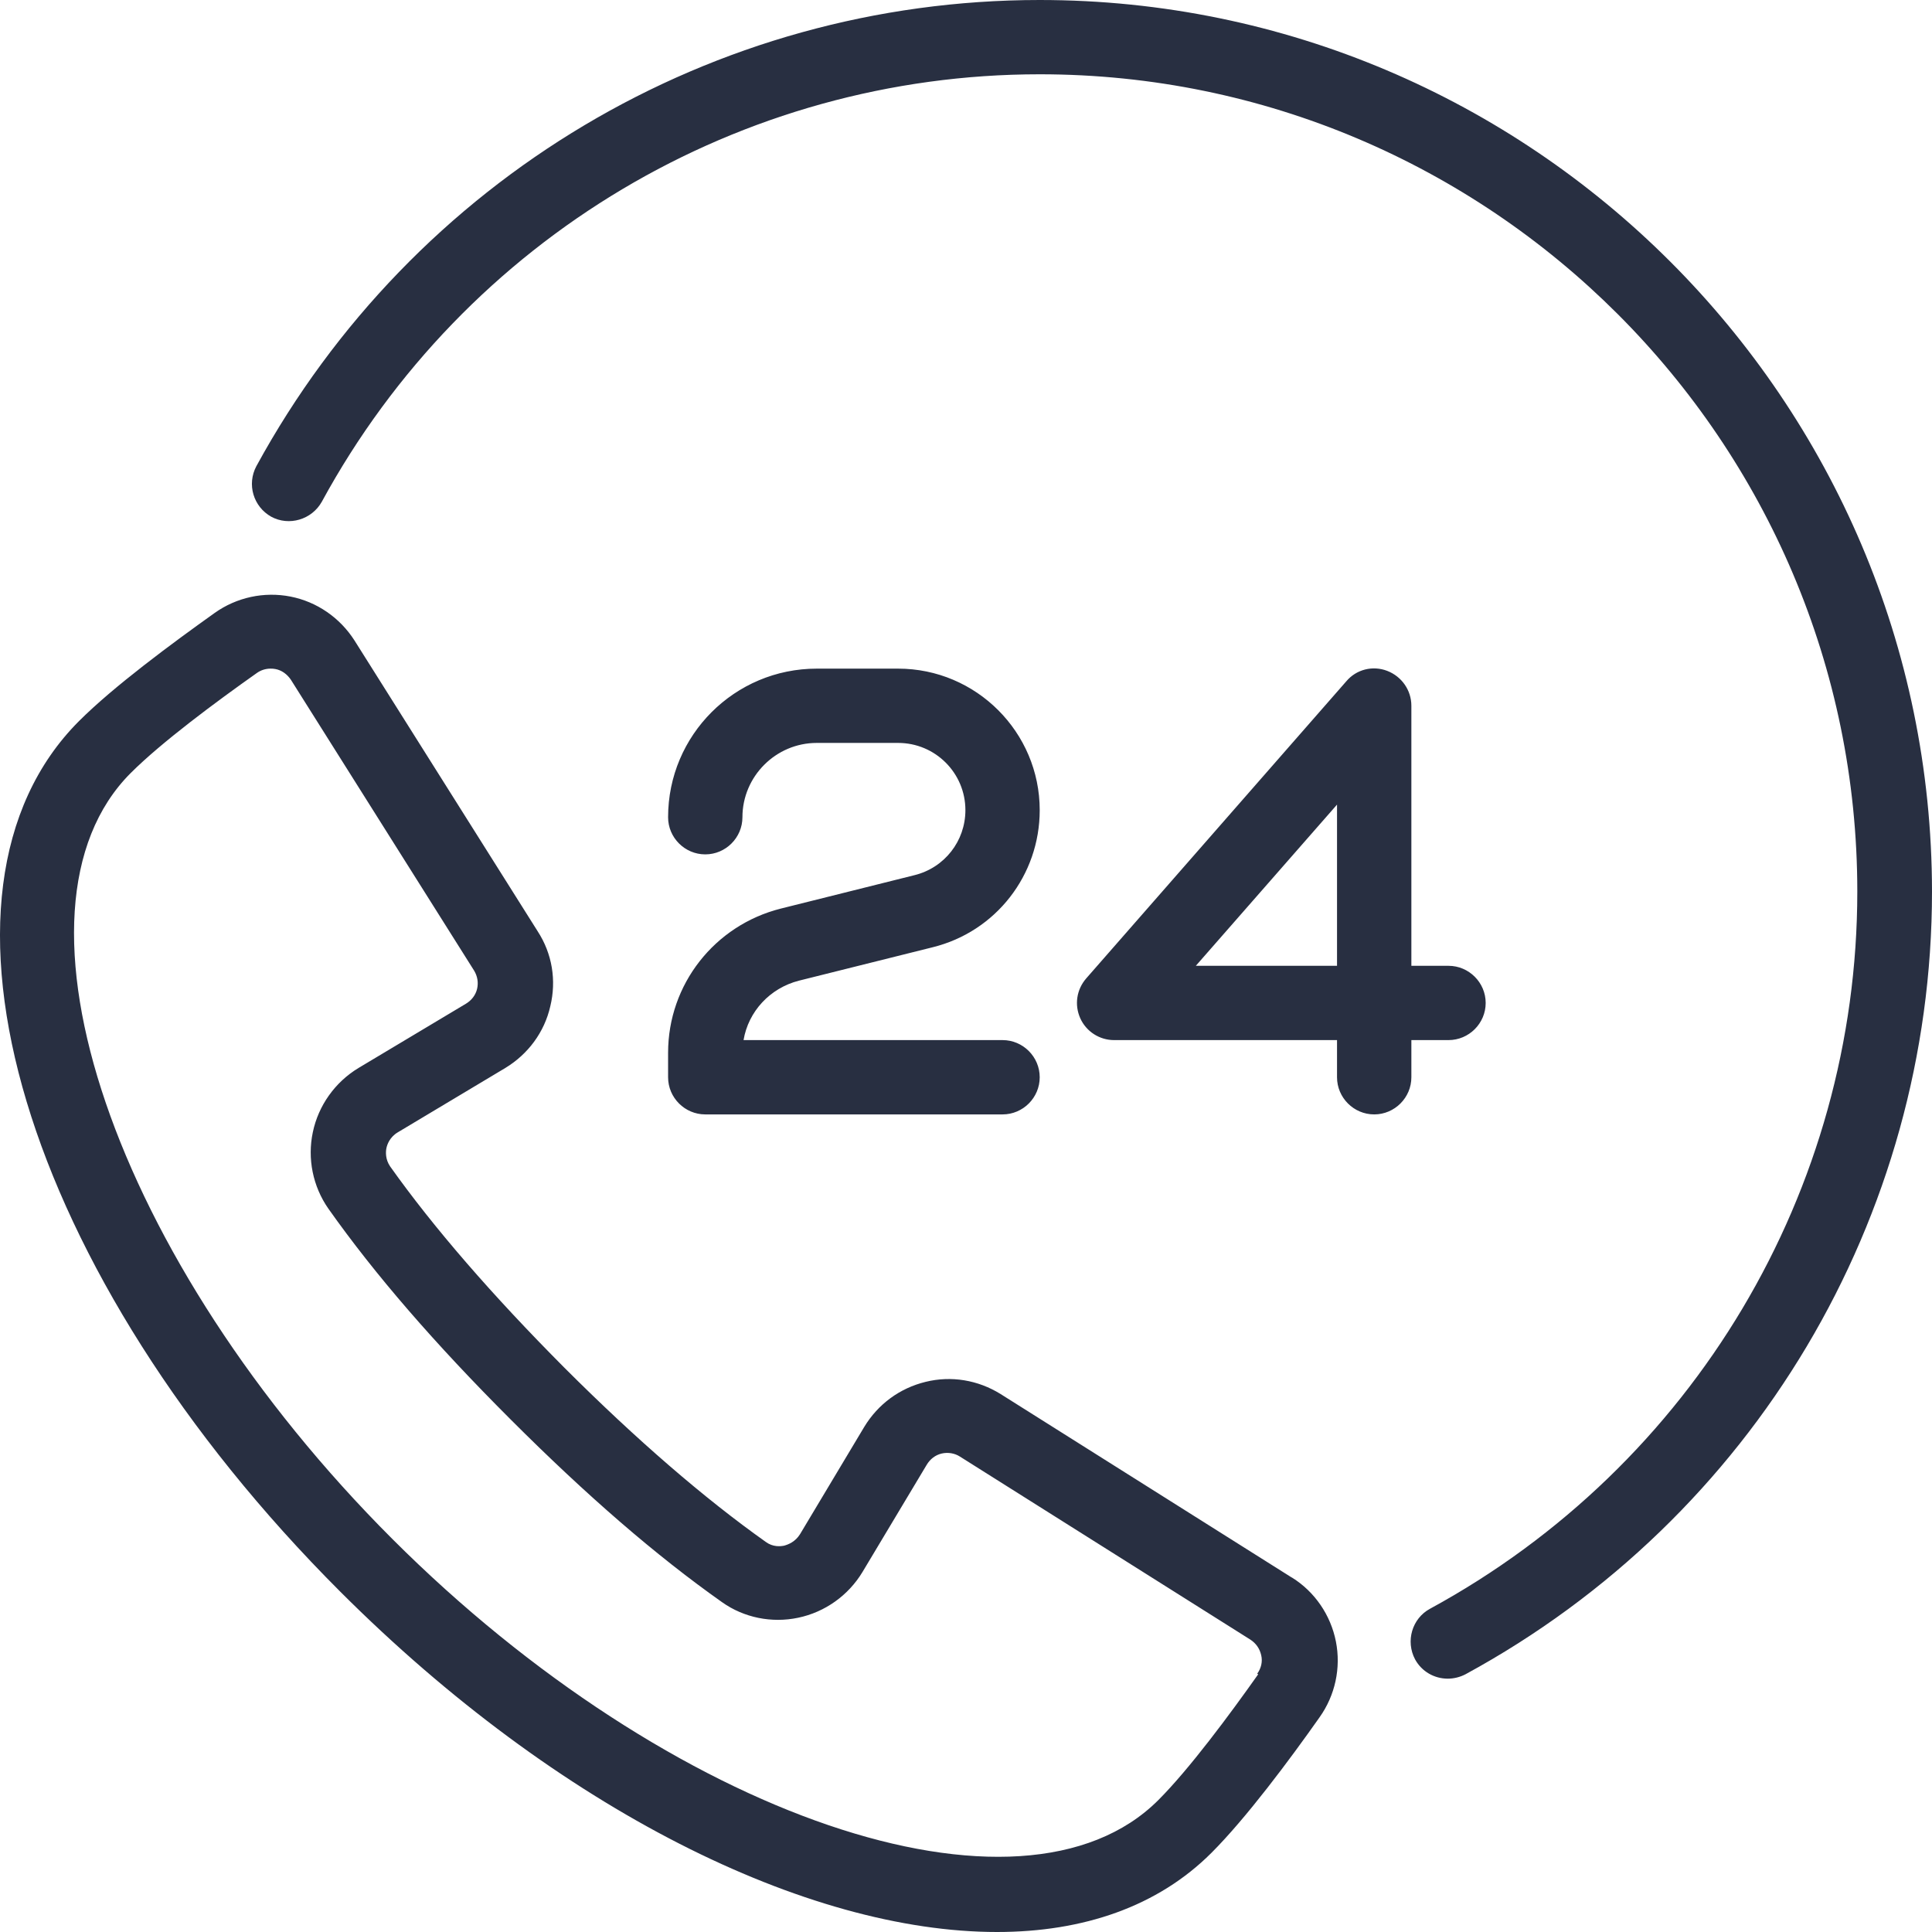 <svg width="71" height="71" viewBox="0 0 71 71" fill="none" xmlns="http://www.w3.org/2000/svg">
<path d="M51.867 38.223H53.232C53.983 38.223 54.598 37.609 54.598 36.858C54.598 36.108 53.983 35.493 53.232 35.493H51.867V25.937C51.867 25.364 51.511 24.859 50.979 24.654C50.446 24.449 49.845 24.599 49.477 25.036L39.917 35.957C39.562 36.367 39.48 36.927 39.698 37.418C39.917 37.909 40.408 38.223 40.941 38.223H49.135V39.589C49.135 40.339 49.75 40.954 50.501 40.954C51.252 40.954 51.867 40.339 51.867 39.589V38.223ZM49.135 35.493H43.946L49.135 29.569V35.493ZM47.455 57.963L36.776 51.233C35.943 50.714 34.959 50.55 34.017 50.782C33.061 51.015 32.269 51.602 31.763 52.434L29.401 56.38C29.223 56.666 28.964 56.762 28.814 56.803C28.677 56.83 28.404 56.857 28.144 56.666C25.891 55.069 23.392 52.912 20.742 50.264C18.093 47.602 15.935 45.117 14.337 42.865C14.159 42.605 14.173 42.332 14.2 42.196C14.228 42.059 14.323 41.786 14.624 41.609L18.571 39.247C19.404 38.742 20.005 37.937 20.223 36.981C20.455 36.026 20.291 35.043 19.759 34.224L13.026 23.535C12.493 22.702 11.647 22.115 10.677 21.924C9.707 21.733 8.697 21.951 7.891 22.524C6.32 23.644 4.176 25.227 2.906 26.497C-3.376 32.777 0.844 46.837 12.507 58.495C20.524 66.509 29.66 71 36.639 71C39.821 71 42.552 70.058 44.519 68.092C45.789 66.823 47.387 64.68 48.493 63.11C49.067 62.304 49.285 61.294 49.094 60.325C48.903 59.355 48.316 58.495 47.483 57.977L47.455 57.963ZM46.24 61.526C45.188 63.014 43.7 65.021 42.566 66.154C37.54 71.177 24.648 66.782 14.419 56.557C4.176 46.319 -0.221 33.432 4.804 28.408C5.938 27.275 7.946 25.787 9.434 24.736C9.584 24.627 9.762 24.572 9.94 24.572C9.994 24.572 10.049 24.572 10.117 24.586C10.349 24.627 10.554 24.777 10.691 24.982L17.424 35.671C17.547 35.875 17.587 36.108 17.533 36.34C17.478 36.572 17.328 36.763 17.123 36.886L13.176 39.247C12.316 39.766 11.701 40.626 11.496 41.609C11.291 42.578 11.496 43.602 12.07 44.421C13.777 46.837 15.976 49.377 18.776 52.175C21.575 54.974 24.116 57.171 26.533 58.878C27.338 59.451 28.363 59.656 29.332 59.451C30.316 59.246 31.176 58.632 31.695 57.772L34.058 53.827C34.181 53.622 34.372 53.472 34.604 53.417C34.836 53.363 35.082 53.404 35.273 53.526L45.953 60.257C46.158 60.393 46.294 60.584 46.349 60.83C46.404 61.062 46.349 61.308 46.199 61.512L46.24 61.526ZM38.209 0C26.205 0 15.184 6.566 9.421 17.132C9.065 17.801 9.311 18.62 9.967 18.989C10.622 19.344 11.455 19.098 11.824 18.443C17.096 8.75 27.216 2.73 38.209 2.73C54.776 2.73 68.255 16.204 68.255 32.763C68.255 43.752 62.232 53.854 52.549 59.123C51.894 59.478 51.648 60.311 52.003 60.98C52.249 61.431 52.713 61.69 53.205 61.69C53.423 61.69 53.656 61.635 53.861 61.526C64.431 55.779 71 44.749 71 32.763C70.986 14.702 56.278 0 38.209 0ZM33.607 32.162L28.691 33.391C26.26 34.005 24.552 36.176 24.552 38.688V39.589C24.552 40.339 25.167 40.954 25.918 40.954H36.844C37.595 40.954 38.209 40.339 38.209 39.589C38.209 38.838 37.595 38.223 36.844 38.223H27.325C27.502 37.172 28.294 36.312 29.36 36.039L34.276 34.811C36.598 34.237 38.209 32.162 38.209 29.773C38.209 26.907 35.874 24.572 33.006 24.572H30.015C26.997 24.572 24.552 27.016 24.552 30.033C24.552 30.784 25.167 31.398 25.918 31.398C26.669 31.398 27.284 30.784 27.284 30.033C27.284 28.531 28.513 27.302 30.015 27.302H33.006C34.372 27.302 35.478 28.408 35.478 29.773C35.478 30.906 34.713 31.889 33.607 32.162Z" fill="#282F41"/>
</svg>

